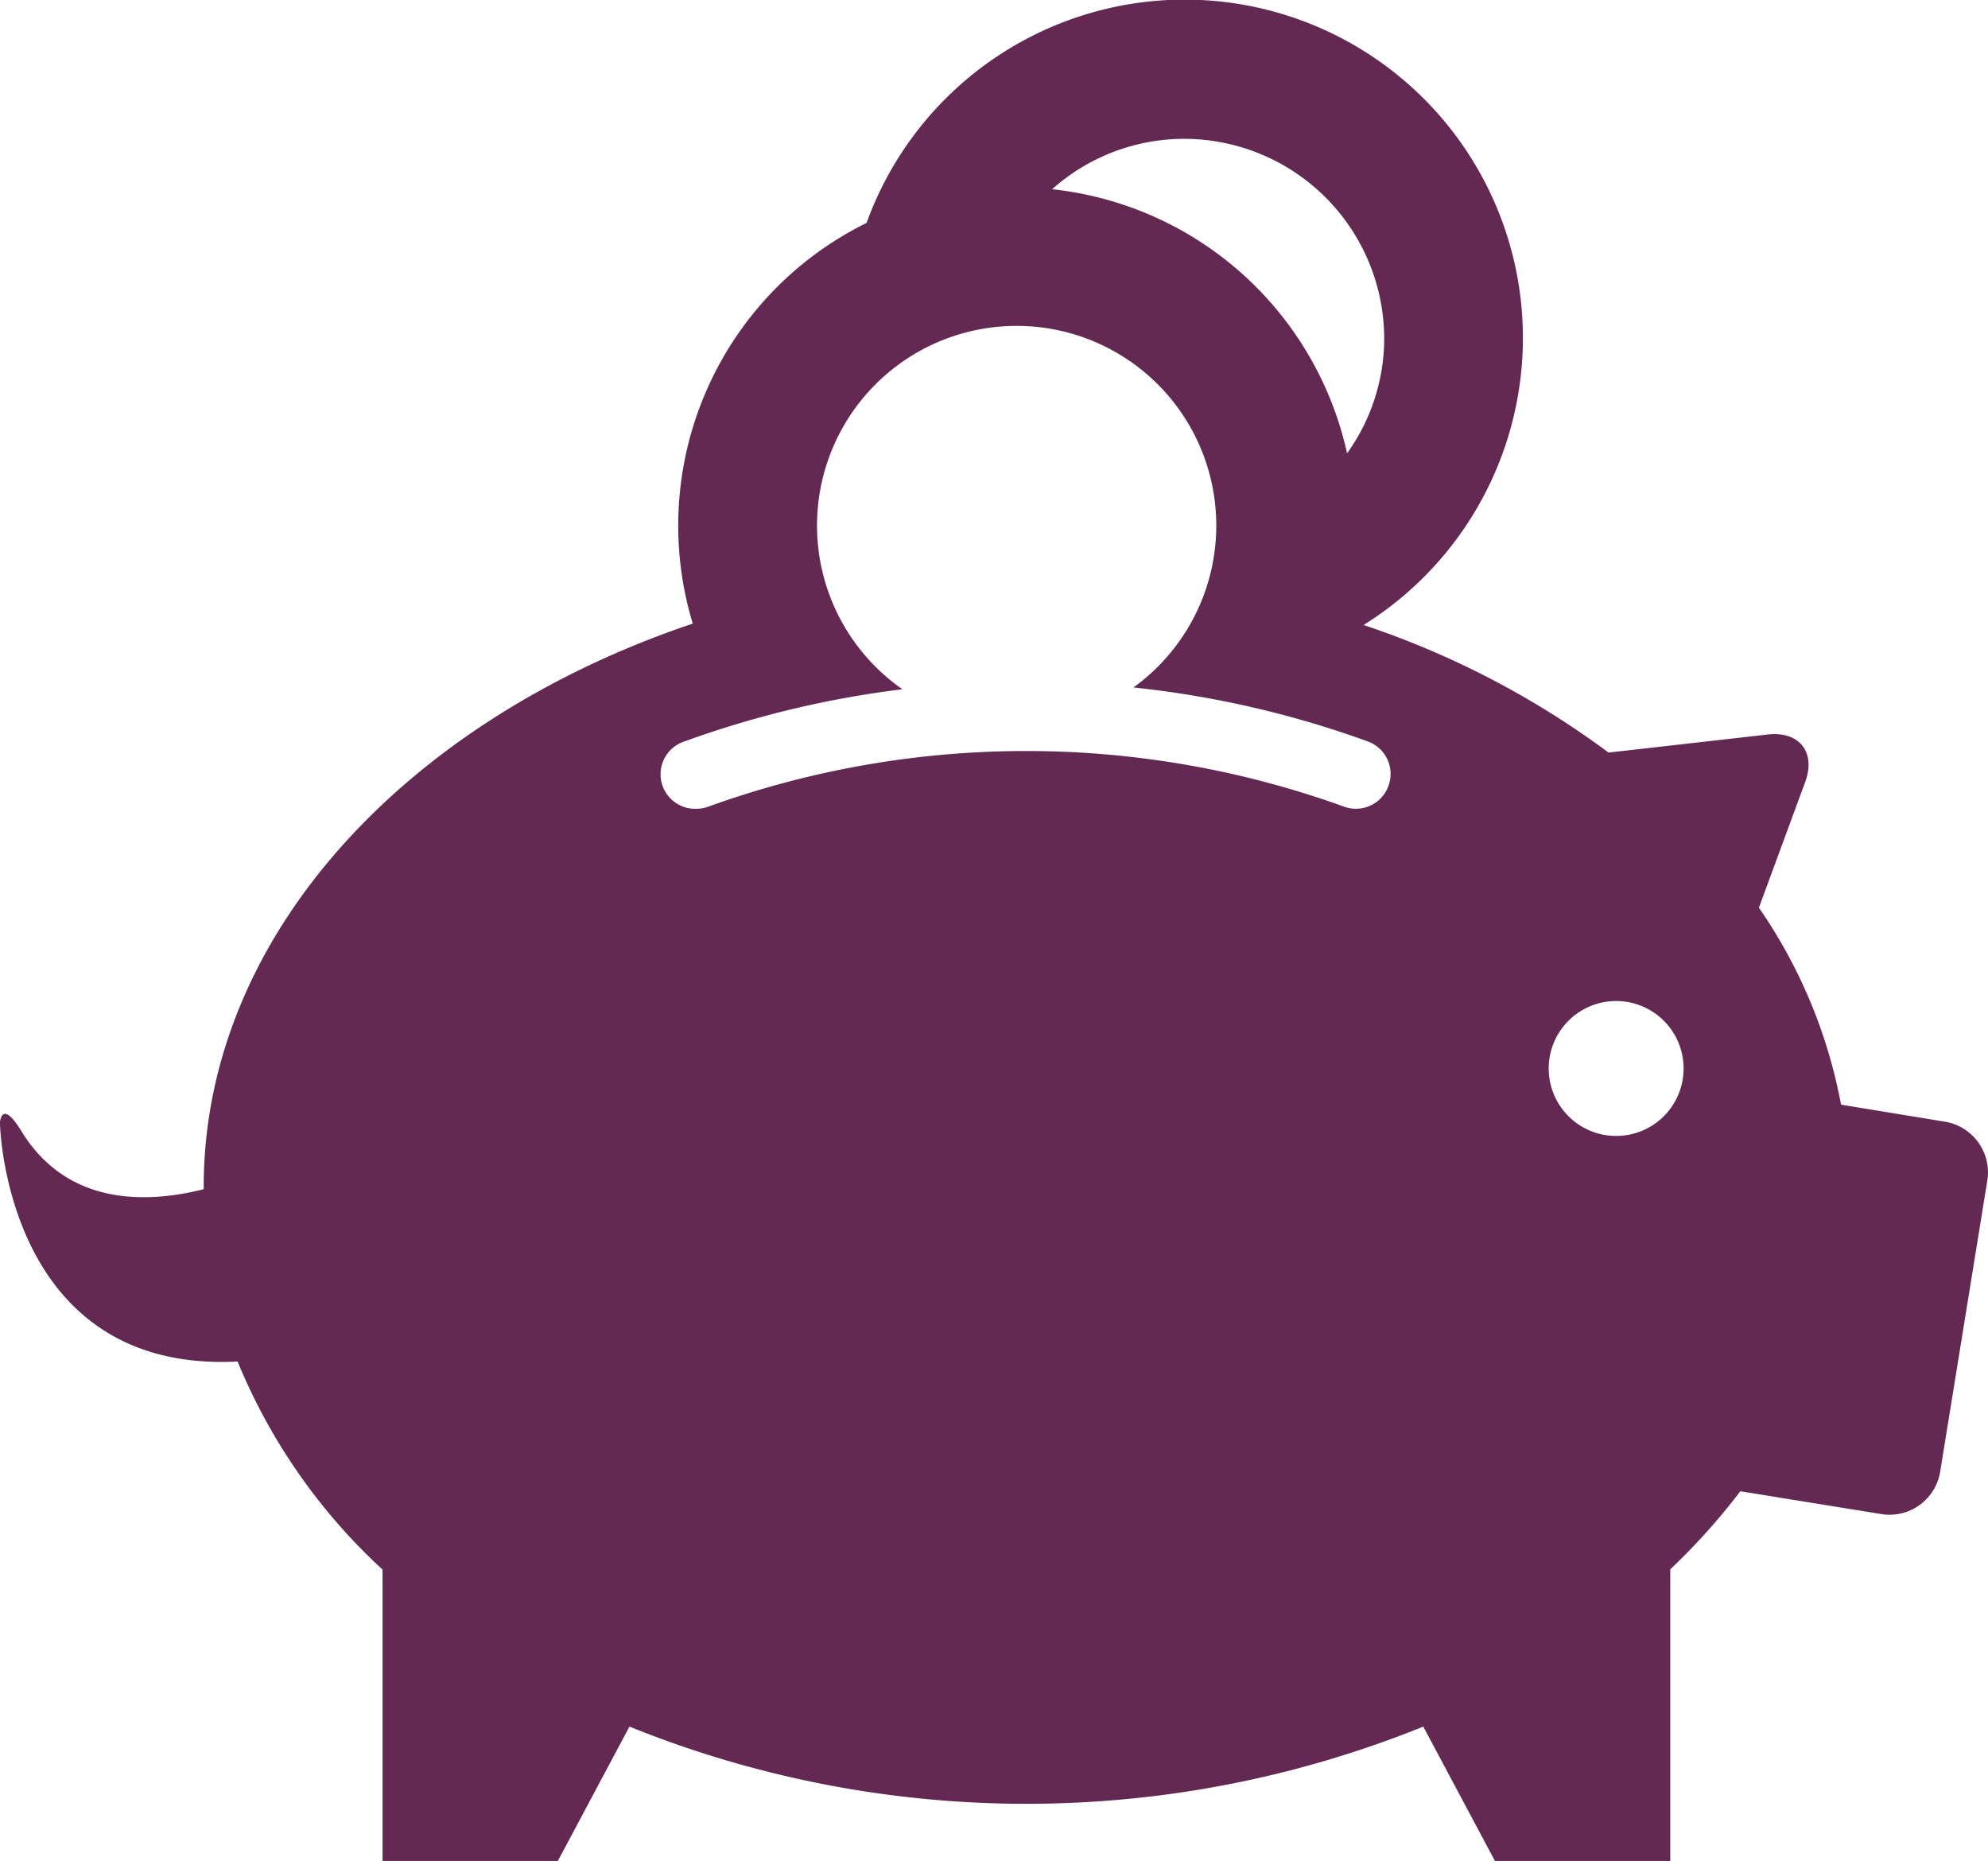 <svg id="Layer_1" data-name="Layer 1" xmlns="http://www.w3.org/2000/svg" viewBox="0 0 288 269.56"><defs><style>.cls-1{fill:#632953;}</style></defs><path class="cls-1" d="M316.41,207.47,301.35,205a73.88,73.88,0,0,0-11.9-28.53l6.71-18.21c1.58-4.29-.85-7.38-5.39-6.88L267.67,154a126.74,126.74,0,0,0-35.49-18.48,49,49,0,1,0-72-58.24A48.88,48.88,0,0,0,135,135.32c-41.64,14-70.85,45.33-70.85,81.59,0,.11,0,.22,0,.34-8.4,2.11-19.81,2.38-26.42-8.43-2.37-3.88-3-2.34-3.1-1.19,0,0,.65,36.3,34.43,34.58a84.63,84.63,0,0,0,21,30.14v42.21h25.39l10.38-19.47a153.42,153.42,0,0,0,115,0l10.39,19.48h25.39V272.31A93.63,93.63,0,0,0,286.76,261l20.45,3.31a7.43,7.43,0,0,0,8.5-6.13L322.54,216A7.44,7.44,0,0,0,316.41,207.47ZM206.25,65.1A29,29,0,0,1,235.17,94a28.57,28.57,0,0,1-5.38,16.65,49.11,49.11,0,0,0-42.73-38.25A28.77,28.77,0,0,1,206.25,65.1Zm29.53,93.73a5,5,0,0,1-6.44,3,135.6,135.6,0,0,0-92.08,0,4.92,4.92,0,0,1-1.72.31,5,5,0,0,1-1.72-9.76,143.8,143.8,0,0,1,31.55-7.55,28.92,28.92,0,1,1,33.47-.26,143.15,143.15,0,0,1,33.93,7.81A5,5,0,0,1,235.78,158.83Zm33,50.7a9.77,9.77,0,1,1,9.76-9.76A9.76,9.76,0,0,1,268.79,209.53Z" transform="translate(-34.64 -44.99)"/></svg>